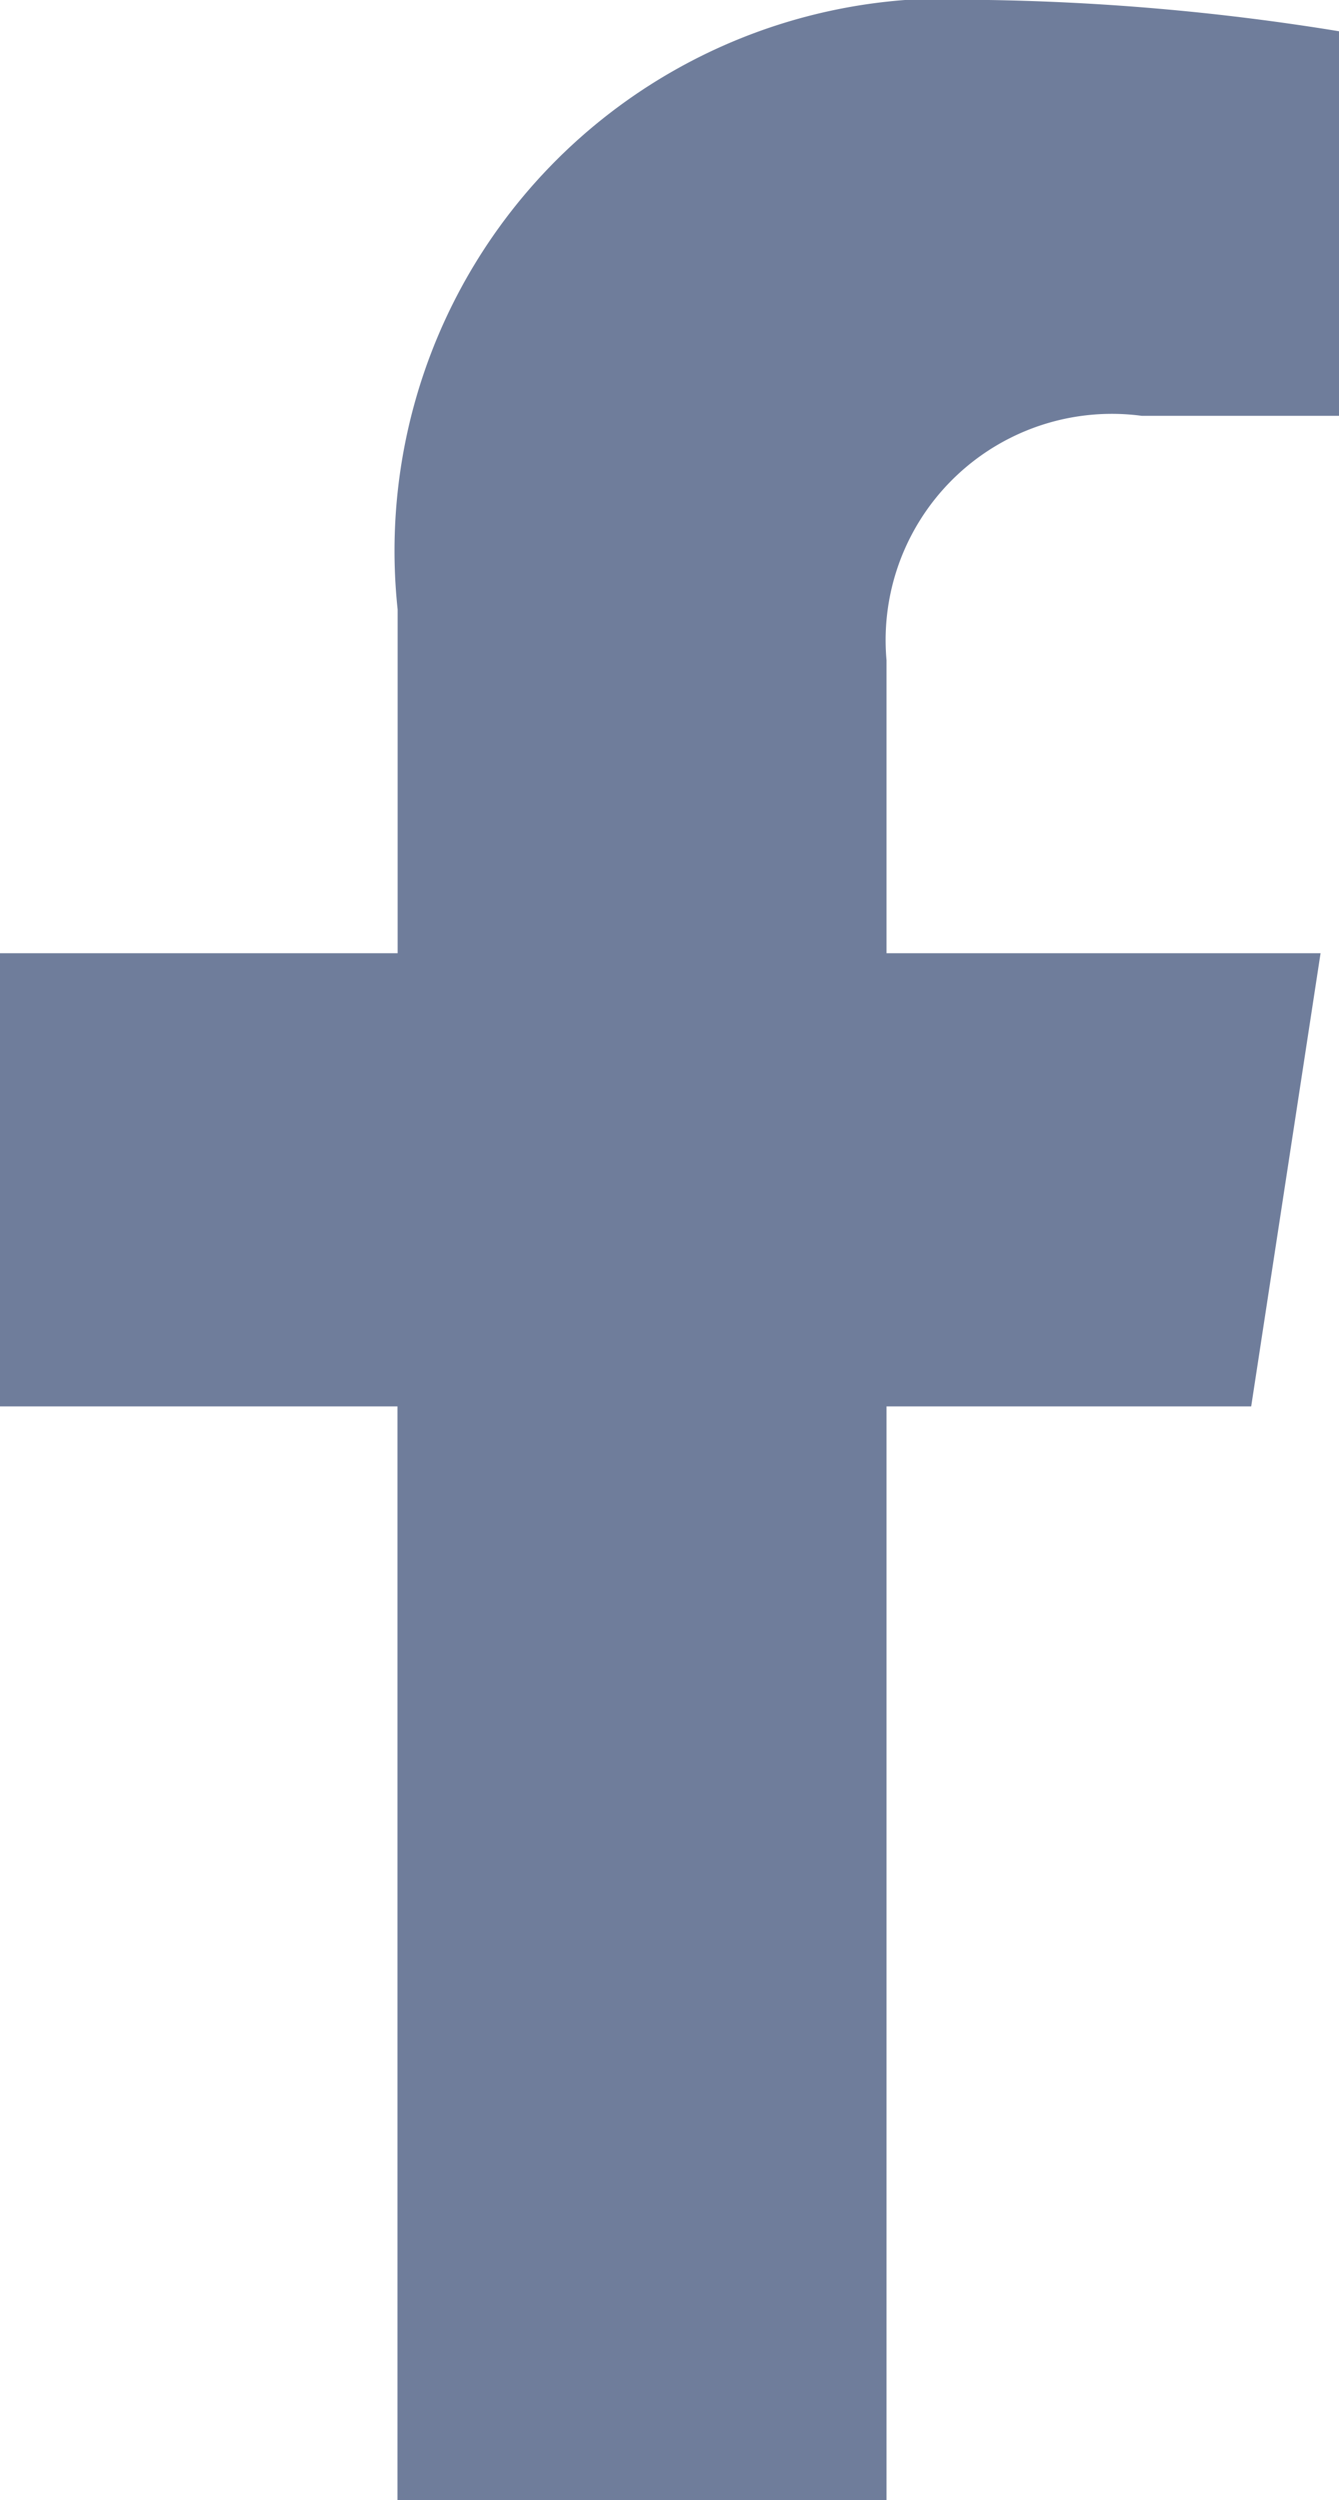 <svg xmlns="http://www.w3.org/2000/svg" width="8.57" height="16" viewBox="0 0 8.57 16">
    <path data-name="Trazado 112" d="m16.28 9 .444-2.9h-2.778V4.225a1.448 1.448 0 0 1 1.633-1.564h1.263V.2A15.388 15.388 0 0 0 14.6 0a3.535 3.535 0 0 0-3.783 3.9v2.2H8.272V9h2.544v7h3.13V9z" transform="translate(-8.272)" style="fill:#6f7d9b"/>
</svg>
